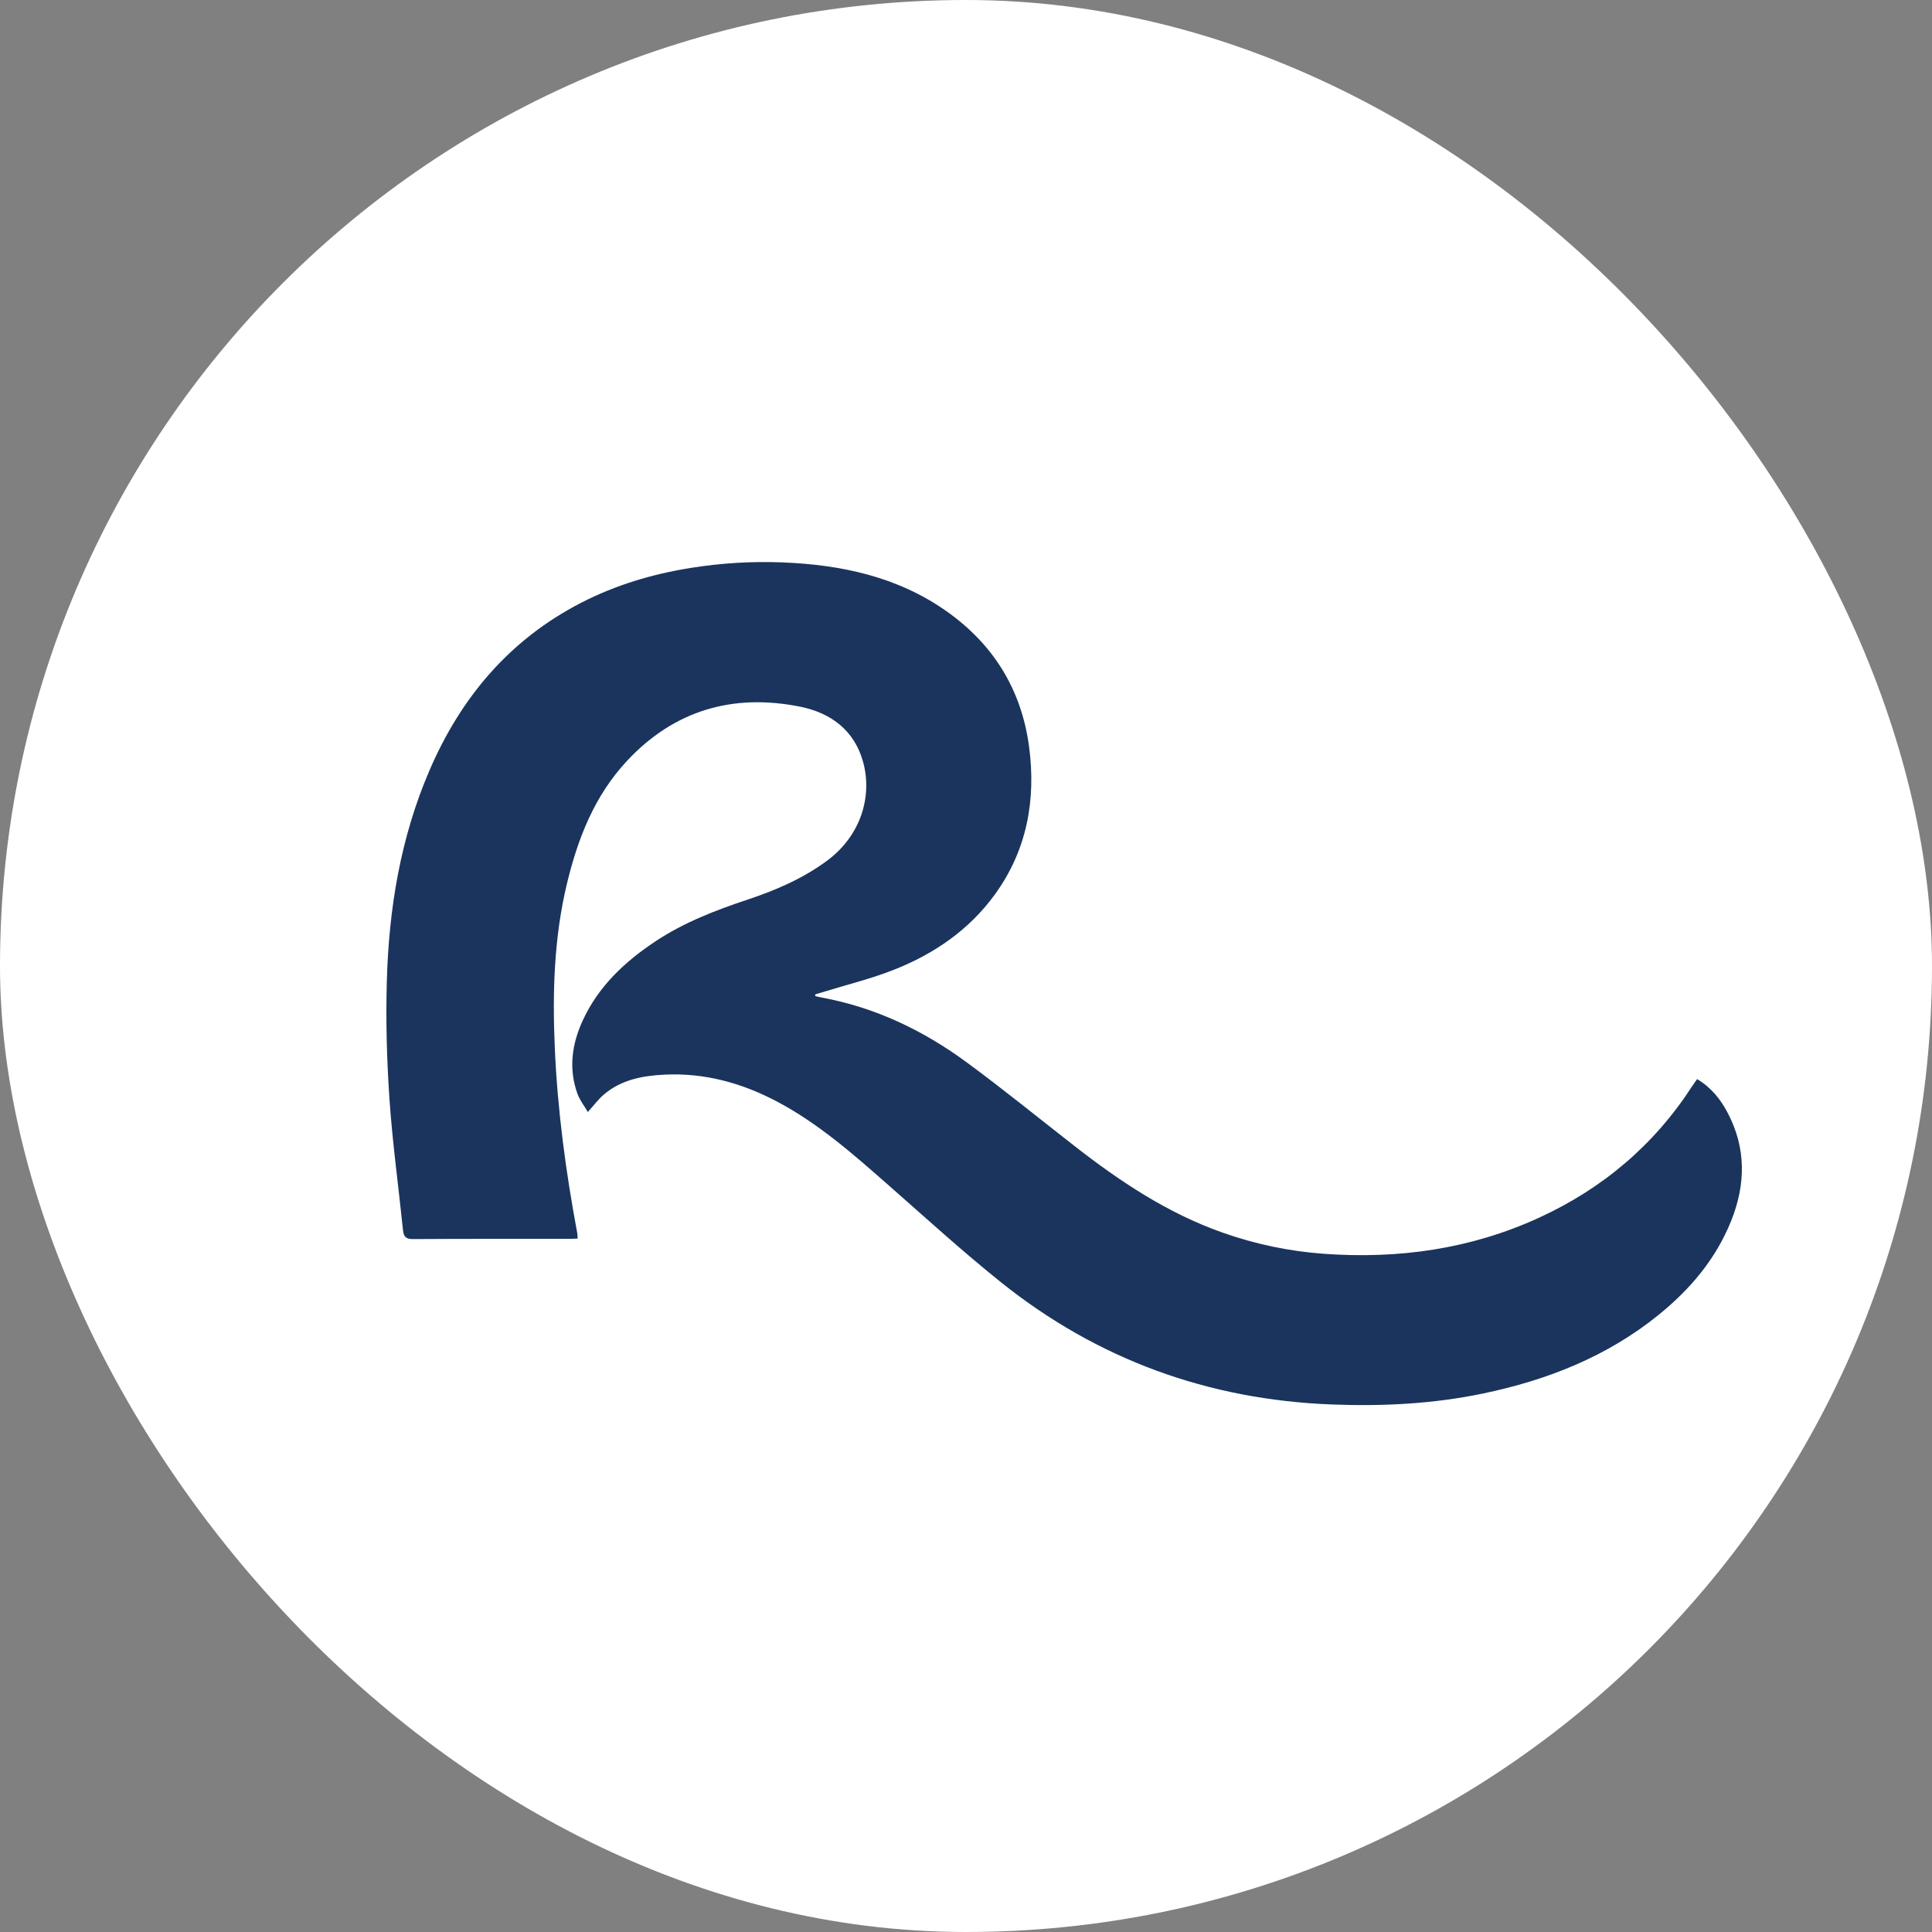 <svg width="55" height="55" viewBox="0 0 55 55" fill="none" xmlns="http://www.w3.org/2000/svg">
<rect x="0" y="0" width="55" height="55" fill="#808080" stroke="none"/>
<rect width="55" height="55" rx="27.5" fill="white"/>
<path d="M16.735 31.656C16.633 31.482 16.505 31.321 16.439 31.138C16.183 30.429 16.279 29.73 16.584 29.063C17.029 28.087 17.779 27.382 18.658 26.799C19.474 26.257 20.376 25.911 21.299 25.604C22.09 25.341 22.852 25.011 23.532 24.512C24.528 23.781 24.837 22.643 24.568 21.681C24.318 20.787 23.65 20.294 22.784 20.119C20.869 19.733 19.195 20.217 17.848 21.662C16.925 22.651 16.448 23.869 16.138 25.163C15.771 26.694 15.726 28.251 15.793 29.811C15.869 31.592 16.107 33.357 16.434 35.109C16.442 35.153 16.44 35.198 16.445 35.259C16.362 35.262 16.291 35.268 16.219 35.268C14.732 35.269 13.244 35.264 11.756 35.274C11.557 35.275 11.492 35.208 11.473 35.023C11.345 33.777 11.173 32.534 11.087 31.285C11.011 30.173 10.981 29.053 11.012 27.938C11.069 25.867 11.402 23.842 12.23 21.923C13.126 19.846 14.51 18.208 16.543 17.16C17.526 16.654 18.572 16.342 19.66 16.168C20.523 16.03 21.393 15.976 22.266 16.01C23.942 16.076 25.543 16.413 26.943 17.399C28.284 18.343 29.081 19.638 29.296 21.259C29.497 22.776 29.236 24.209 28.315 25.473C27.585 26.474 26.596 27.152 25.461 27.602C24.796 27.866 24.093 28.036 23.408 28.248C23.342 28.269 23.275 28.288 23.209 28.308C23.209 28.325 23.208 28.341 23.208 28.358C23.272 28.372 23.336 28.388 23.4 28.4C24.924 28.68 26.286 29.336 27.523 30.245C28.566 31.012 29.57 31.83 30.591 32.626C31.883 33.634 33.237 34.536 34.796 35.087C35.733 35.418 36.698 35.622 37.691 35.693C39.816 35.846 41.866 35.559 43.813 34.666C45.623 33.835 47.088 32.598 48.173 30.921C48.215 30.856 48.262 30.794 48.314 30.72C48.715 30.959 48.984 31.297 49.187 31.687C49.712 32.69 49.697 33.716 49.285 34.749C48.85 35.839 48.116 36.704 47.214 37.434C45.748 38.62 44.047 39.289 42.22 39.67C40.796 39.967 39.352 40.039 37.904 39.982C34.396 39.846 31.247 38.703 28.504 36.51C27.396 35.623 26.345 34.663 25.278 33.726C24.285 32.853 23.294 31.978 22.114 31.356C21.114 30.828 20.052 30.537 18.917 30.593C18.294 30.623 17.68 30.737 17.184 31.165C17.031 31.297 16.908 31.464 16.735 31.656Z" fill="#1A345D"/>
</svg>
